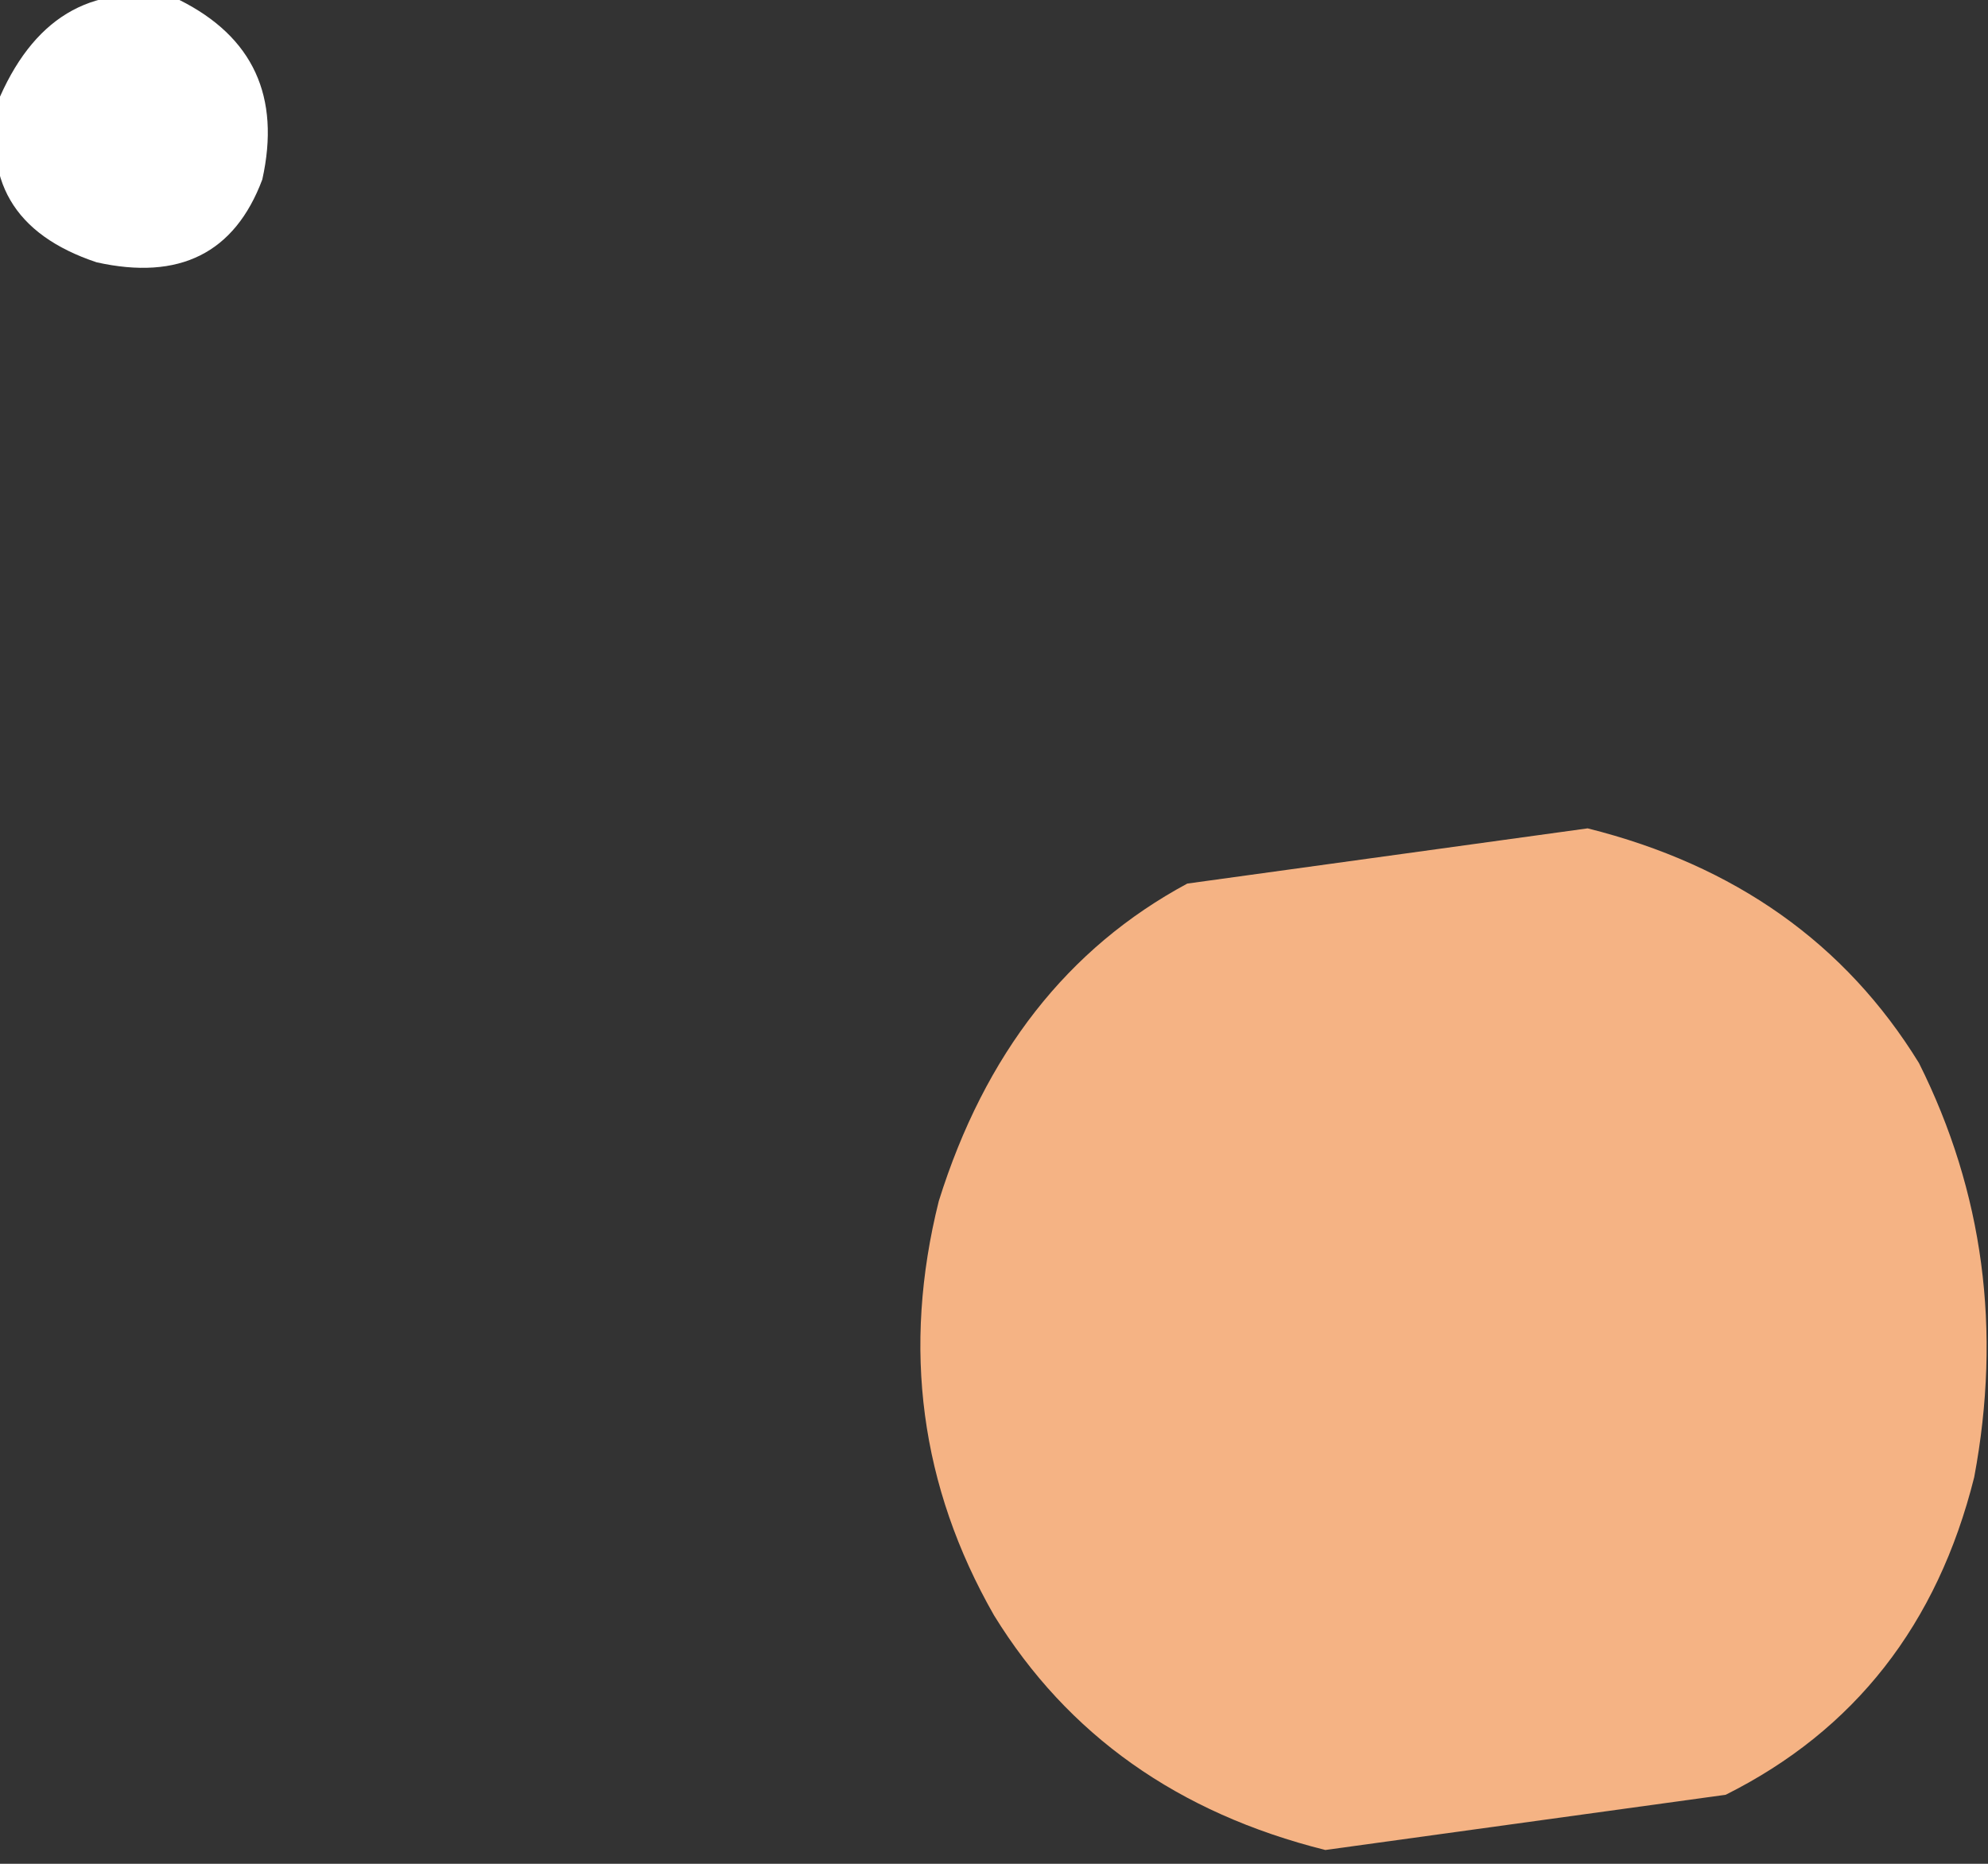<?xml version="1.0" encoding="UTF-8" standalone="no"?>
<svg xmlns:xlink="http://www.w3.org/1999/xlink" height="6.75px" width="7.2px" xmlns="http://www.w3.org/2000/svg">
  <rect width="100%" height="100%" fill="#333333" stroke="none"/>
  <g transform="matrix(1.0, 0.0, 0.0, 1.0, -46.55, -93.15)">
    <path d="M47.5 93.8 Q47.35 94.2 46.9 94.1 46.45 93.95 46.55 93.5 46.75 93.05 47.2 93.15 47.6 93.35 47.5 93.8" fill="#ffffff" fill-rule="evenodd" stroke="none"/>
    <path d="M53.7 98.5 Q53.5 99.3 52.8 99.65 L51.35 99.85 Q50.55 99.65 50.15 99.0 49.75 98.3 49.95 97.5 50.2 96.7 50.85 96.35 L52.3 96.15 Q53.1 96.35 53.5 97.0 53.85 97.7 53.7 98.5" fill="#f5b384" fill-rule="evenodd" stroke="none"/>
  </g>
</svg>
